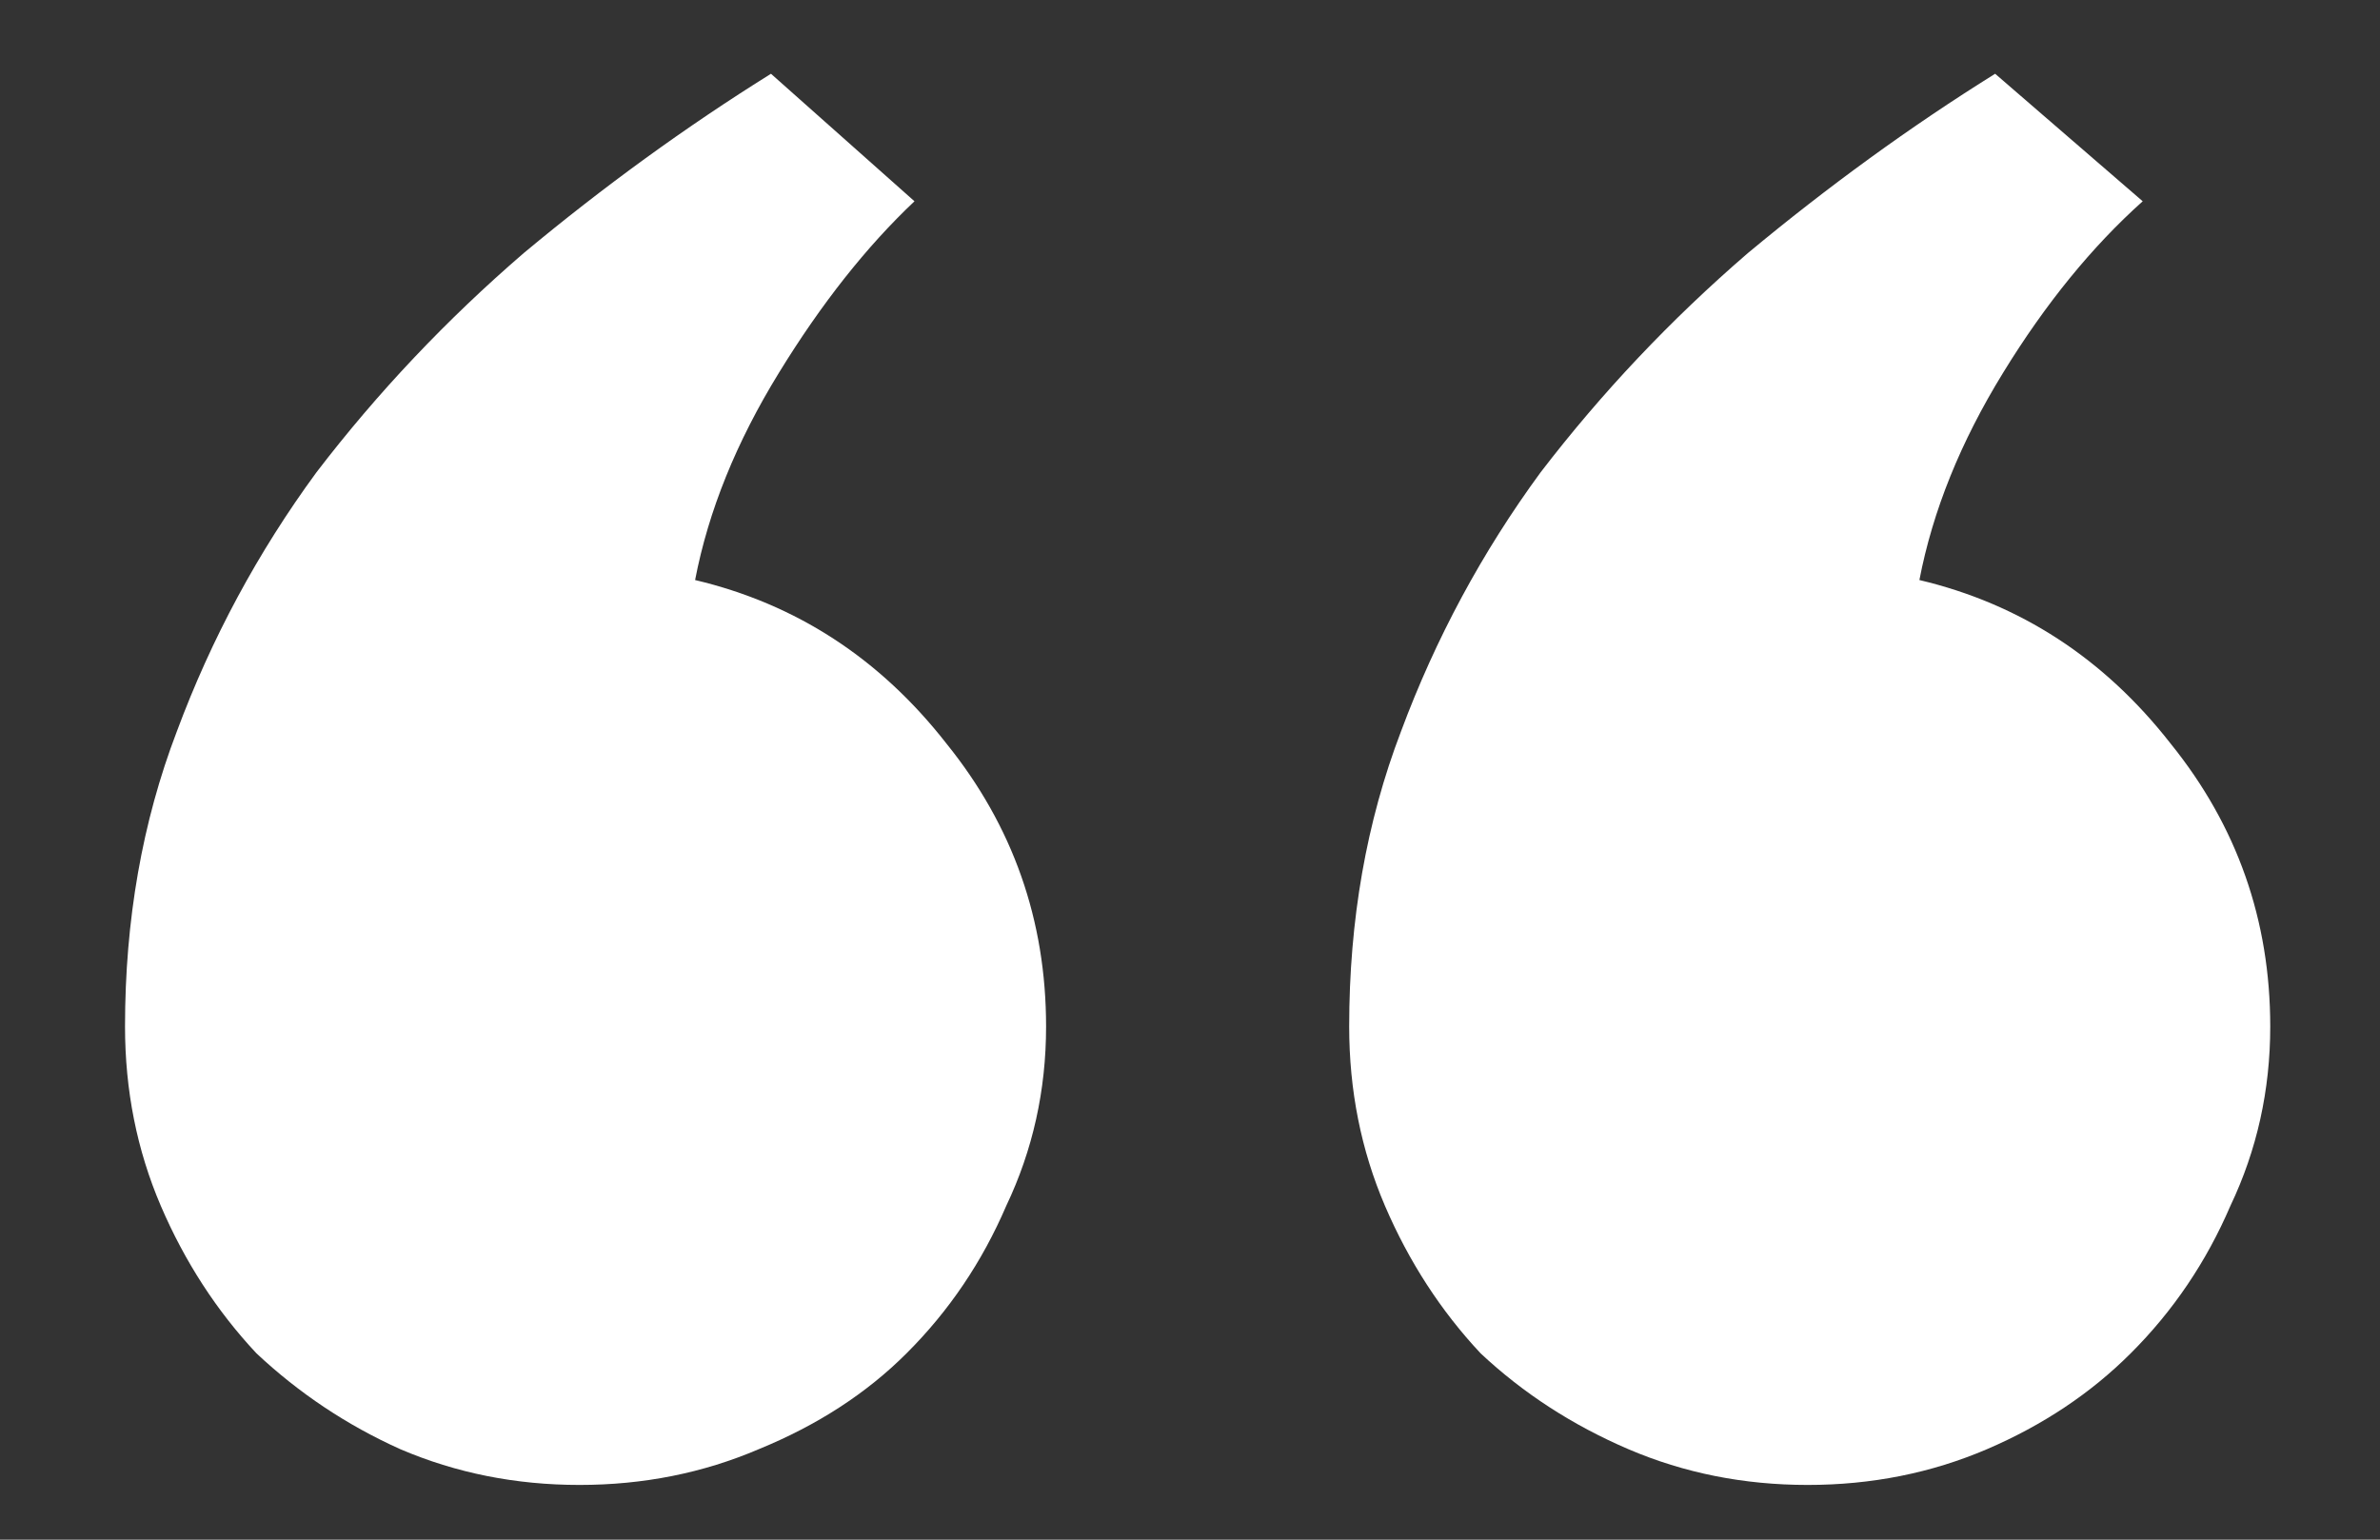 <svg width="17" height="11" viewBox="0 0 17 11" fill="none" xmlns="http://www.w3.org/2000/svg">
<rect x="0" y="0" width="17" height="11" fill="#333333" stroke="none"/>
<path d="M16.216 7.334C16.216 7.79 16.121 8.217 15.931 8.616C15.76 9.014 15.523 9.366 15.219 9.669C14.934 9.954 14.592 10.182 14.194 10.353C13.795 10.524 13.368 10.609 12.912 10.609C12.456 10.609 12.029 10.524 11.63 10.353C11.232 10.182 10.88 9.954 10.576 9.669C10.292 9.366 10.064 9.014 9.893 8.616C9.722 8.217 9.637 7.79 9.637 7.334C9.637 6.574 9.76 5.872 10.007 5.226C10.254 4.562 10.586 3.945 11.004 3.375C11.441 2.805 11.934 2.283 12.485 1.808C13.055 1.334 13.643 0.906 14.251 0.527L15.305 1.438C14.944 1.761 14.611 2.169 14.308 2.663C14.004 3.157 13.805 3.65 13.71 4.144C14.431 4.315 15.029 4.704 15.504 5.312C15.979 5.9 16.216 6.574 16.216 7.334ZM7.472 7.334C7.472 7.79 7.377 8.217 7.187 8.616C7.016 9.014 6.779 9.366 6.475 9.669C6.19 9.954 5.839 10.182 5.421 10.353C5.022 10.524 4.595 10.609 4.139 10.609C3.684 10.609 3.257 10.524 2.858 10.353C2.478 10.182 2.136 9.954 1.832 9.669C1.548 9.366 1.32 9.014 1.149 8.616C0.978 8.217 0.893 7.79 0.893 7.334C0.893 6.574 1.016 5.872 1.263 5.226C1.51 4.562 1.842 3.945 2.26 3.375C2.696 2.805 3.19 2.283 3.741 1.808C4.31 1.334 4.899 0.906 5.507 0.527L6.532 1.438C6.19 1.761 5.867 2.169 5.564 2.663C5.26 3.157 5.06 3.65 4.965 4.144C5.687 4.315 6.285 4.704 6.76 5.312C7.235 5.9 7.472 6.574 7.472 7.334Z" fill="white"/>
</svg>

